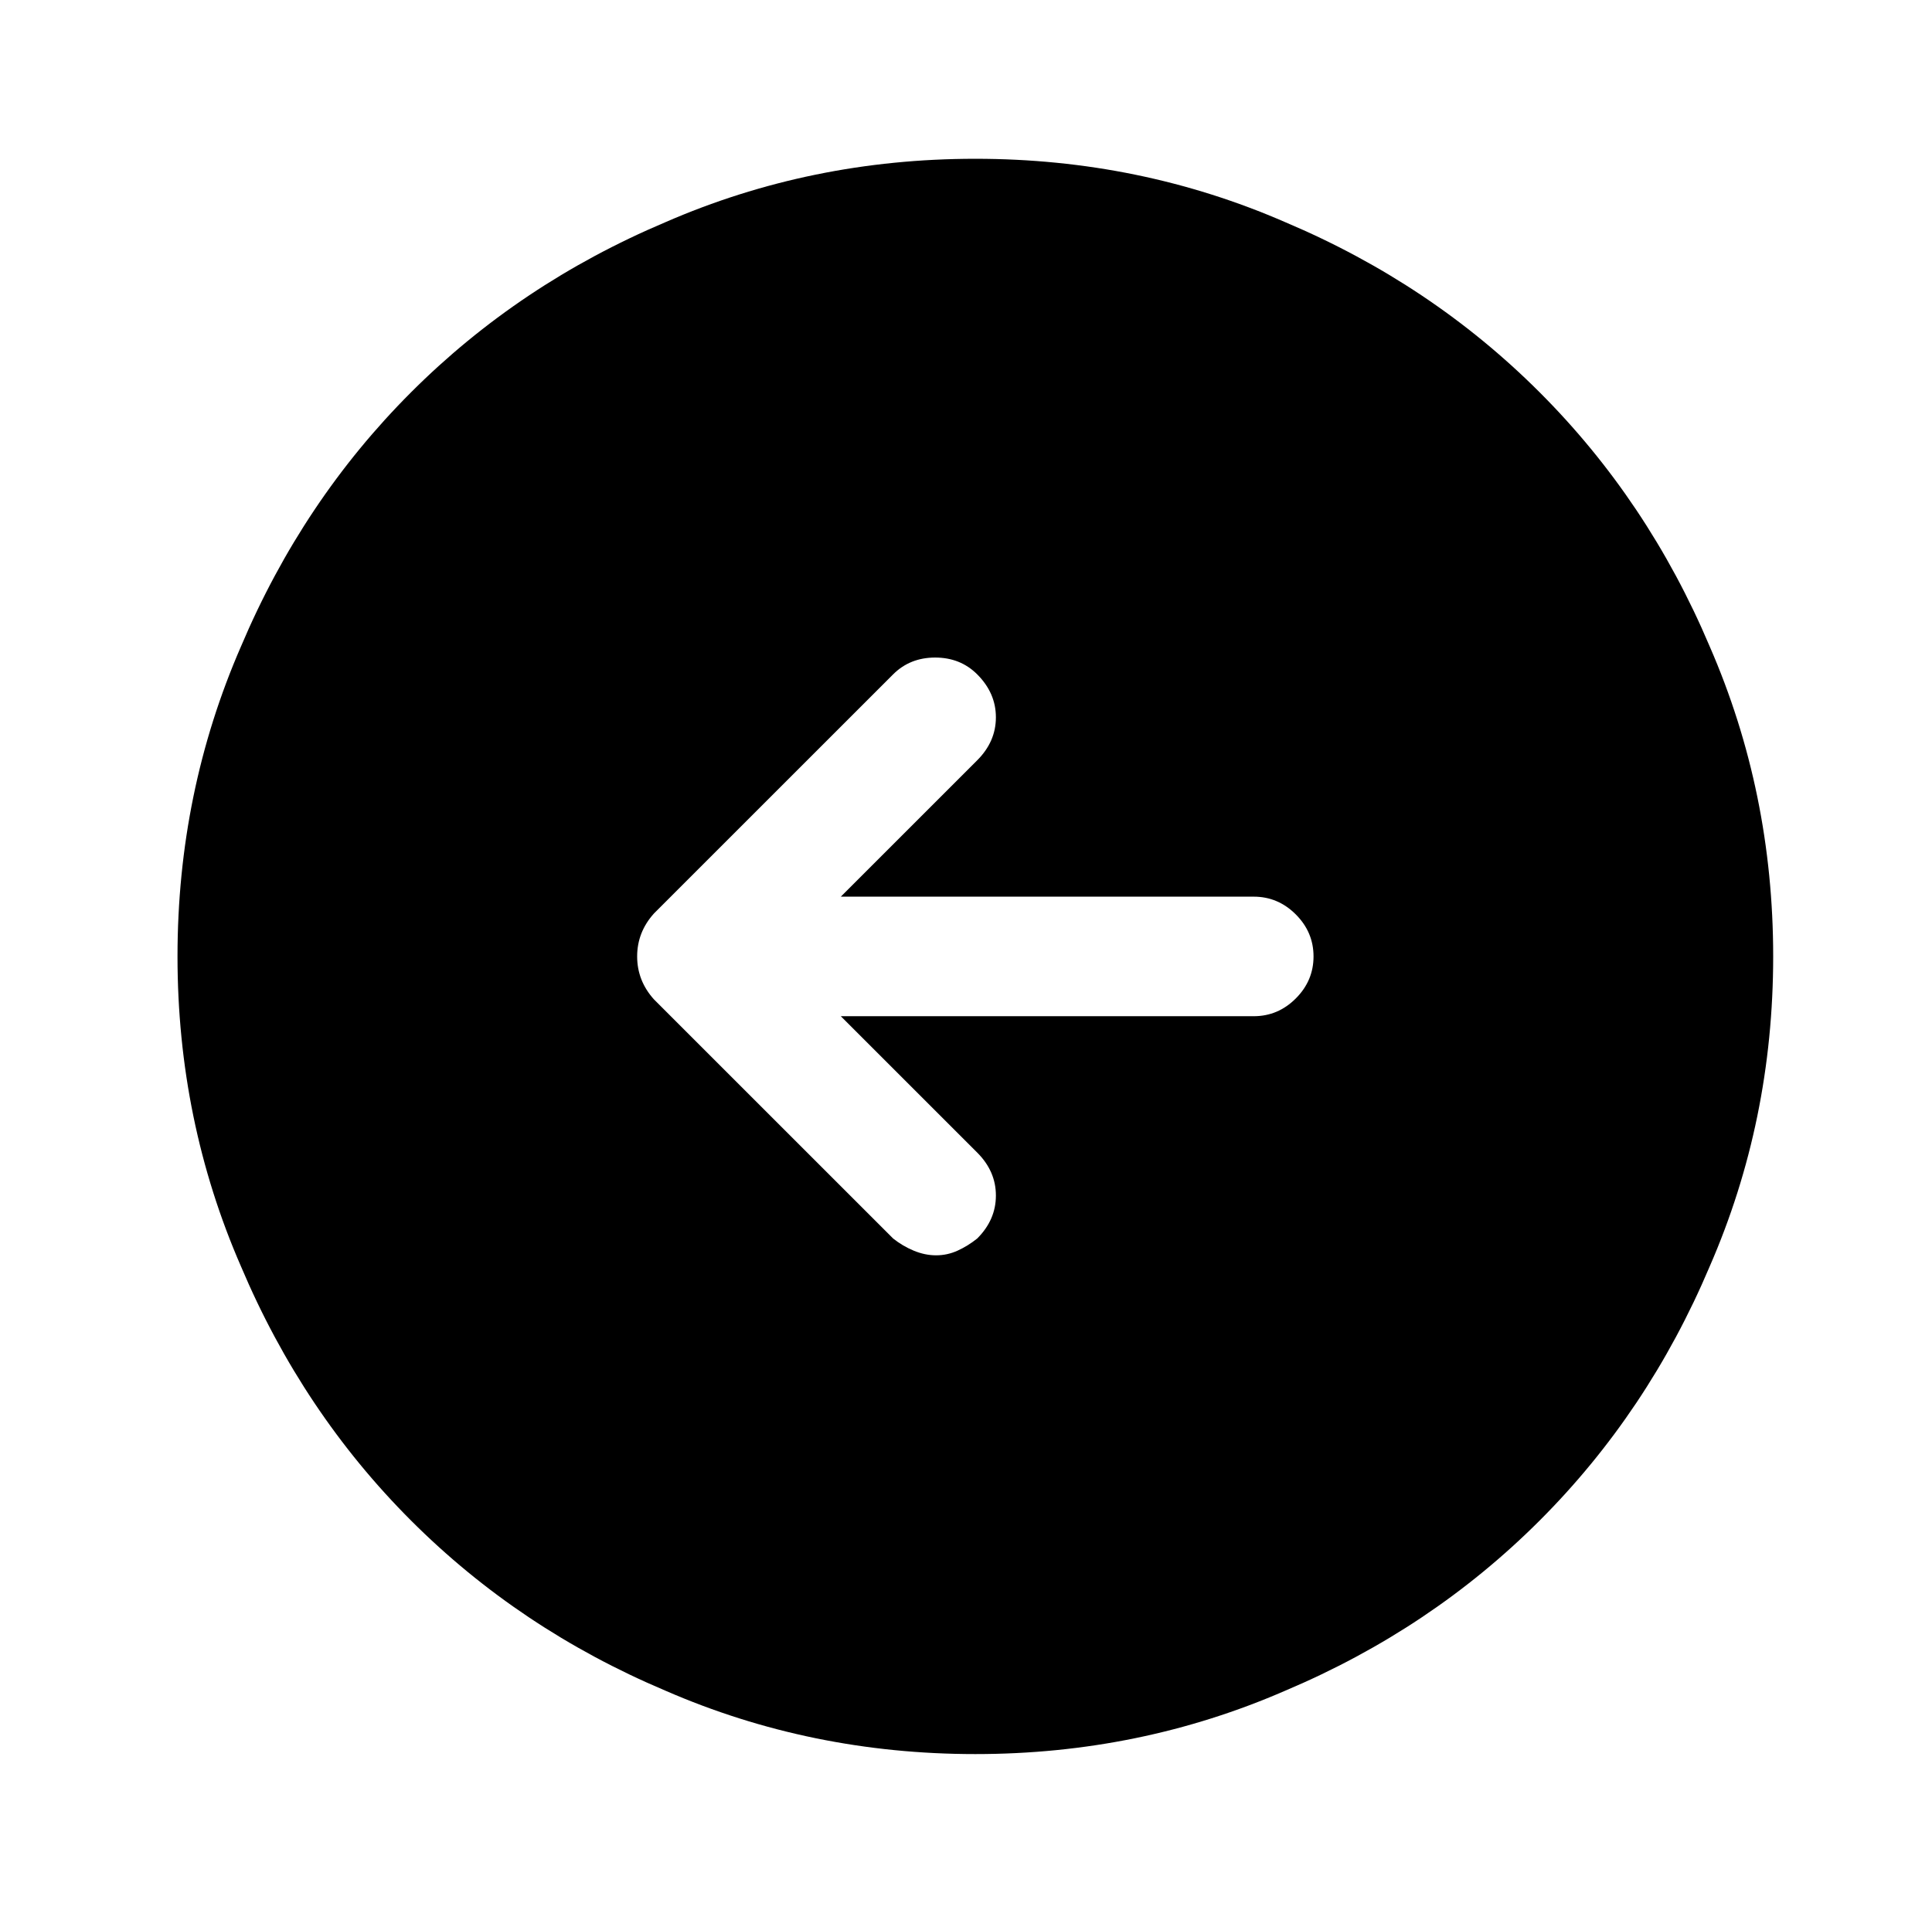 <?xml version="1.0" standalone="no"?>
<!DOCTYPE svg PUBLIC "-//W3C//DTD SVG 1.1//EN" "http://www.w3.org/Graphics/SVG/1.1/DTD/svg11.dtd" >
<svg xmlns="http://www.w3.org/2000/svg" xmlns:xlink="http://www.w3.org/1999/xlink" version="1.1" viewBox="-10 0 1034 1024">
   <path fill="currentColor"
d="M512 85q-88 0 -166 34q-78 33 -136 91t-91 136q-34 78 -34 166t34 166q33 78 91 136t136 91q78 34 166 34t166 -34q78 -33 136 -91t91 -136q34 -78 34 -166t-34 -166q-33 -78 -91 -136t-136 -91q-78 -34 -166 -34v0zM661 544h-221l73 73q10 10 10 23t-10 23
q-5 4 -10.5 6.5t-11.5 2.5t-12 -2.5t-11 -6.5l-128 -128q-9 -10 -9 -23t9 -23l128 -128q9 -9 22.5 -9t22.5 9q10 10 10 23t-10 23l-73 73h221q13 0 22.5 9.5t9.5 22.5t-9.5 22.5t-22.5 9.5v0z" />
</svg>
